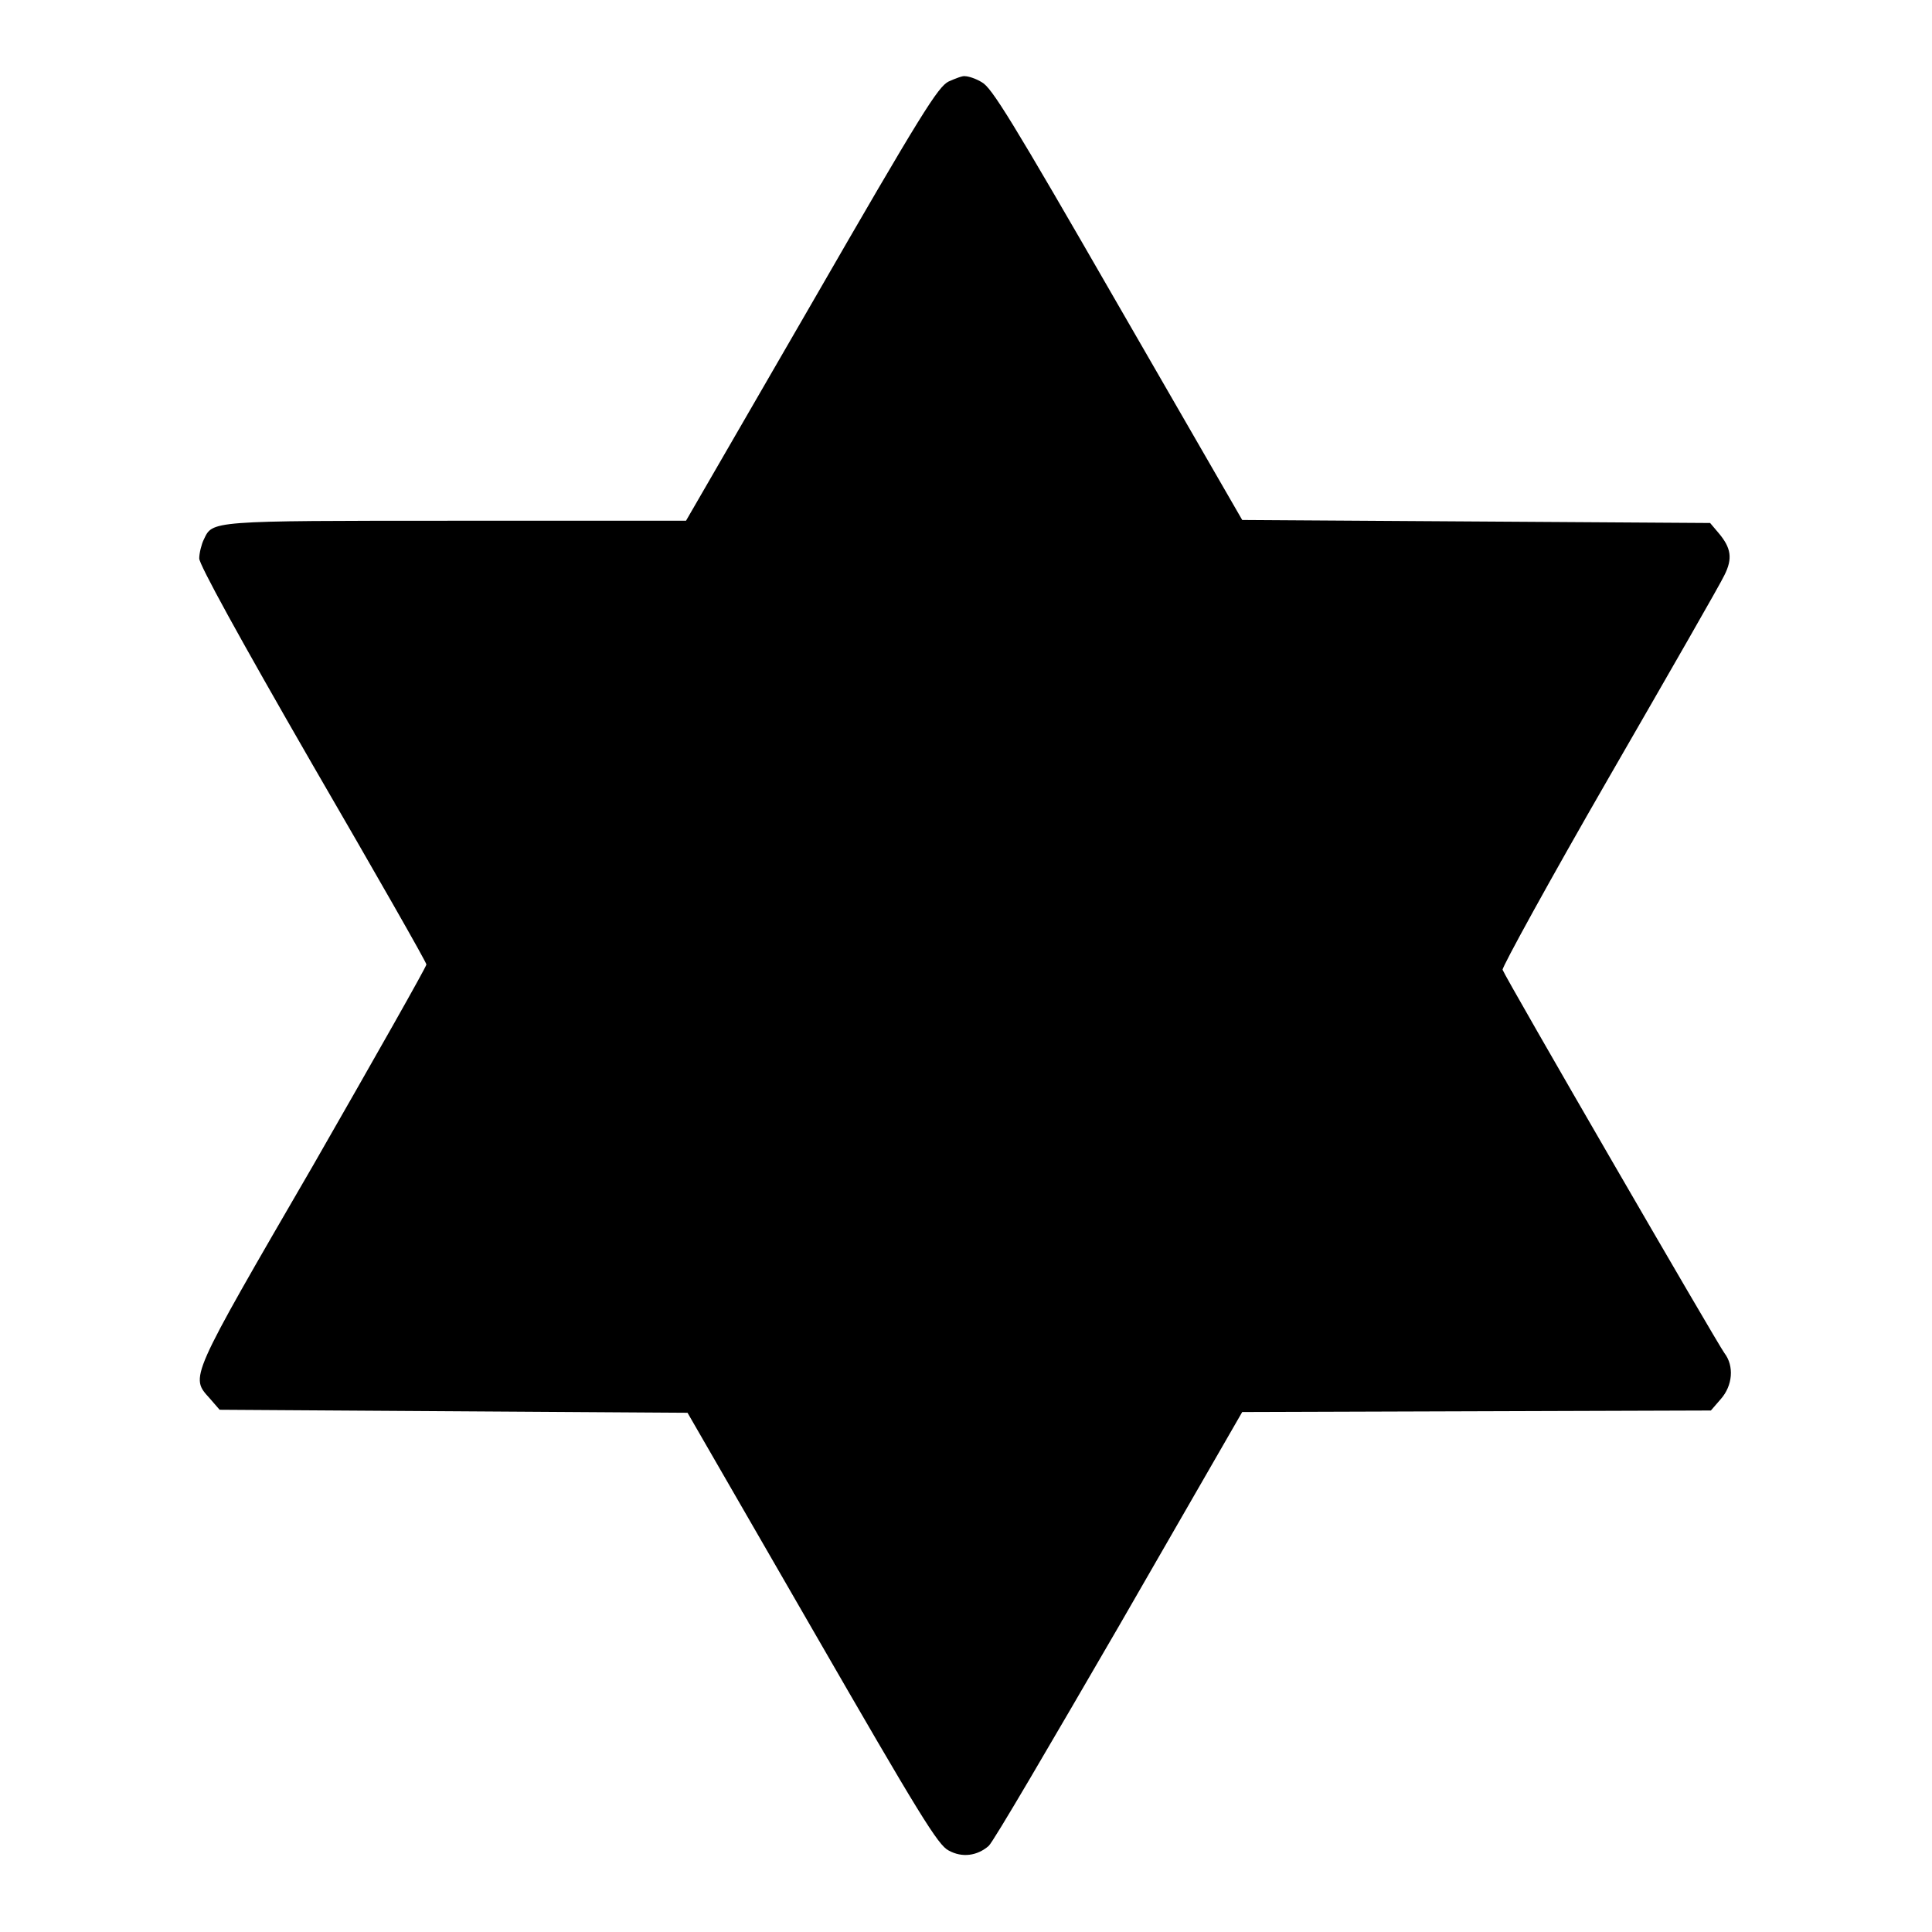 <?xml version="1.0" encoding="utf-8"?>
<!-- Svg Vector Icons : http://www.onlinewebfonts.com/icon -->
<!DOCTYPE svg PUBLIC "-//W3C//DTD SVG 1.1//EN" "http://www.w3.org/Graphics/SVG/1.1/DTD/svg11.dtd">
<svg version="1.1" xmlns="http://www.w3.org/2000/svg" xmlns:xlink="http://www.w3.org/1999/xlink" x="0px" y="0px" viewBox="0 0 256 256" enable-background="new 0 0 256 256" xml:space="preserve">
<g><g><g><path fill="#000000" d="M125.7,10.8c-1.4,0.7-3.5,4-18.2,29.5L90.9,69H60.5c-33,0-32.3,0-33.5,2.5c-0.3,0.6-0.6,1.8-0.6,2.5c0,0.8,5.2,10.3,15,27.3c8.3,14.3,15.1,26.2,15.1,26.5s-6.8,12.3-15,26.6c-16.6,28.6-16.3,28-13.7,30.9l1.3,1.5l31,0.2l31,0.2l16.5,28.6c14.3,24.8,16.7,28.7,18.1,29.4c1.8,1,3.8,0.7,5.3-0.6c0.6-0.5,8.3-13.7,17.3-29.2l16.3-28.3l31-0.1l31.1-0.1l1.3-1.5c1.6-1.8,1.8-4.4,0.5-6.1c-0.9-1.2-29-49.7-29.4-50.8c-0.1-0.3,6.2-11.8,14.1-25.5c7.9-13.7,14.8-25.7,15.3-26.8c1.1-2.2,0.9-3.6-0.8-5.6l-1.1-1.3l-31-0.2l-31-0.2l-16.5-28.6c-14.1-24.5-16.7-28.7-18-29.4c-0.8-0.5-1.8-0.8-2.2-0.8C127.6,10,126.6,10.4,125.7,10.8z"/></g></g></g>
</svg>